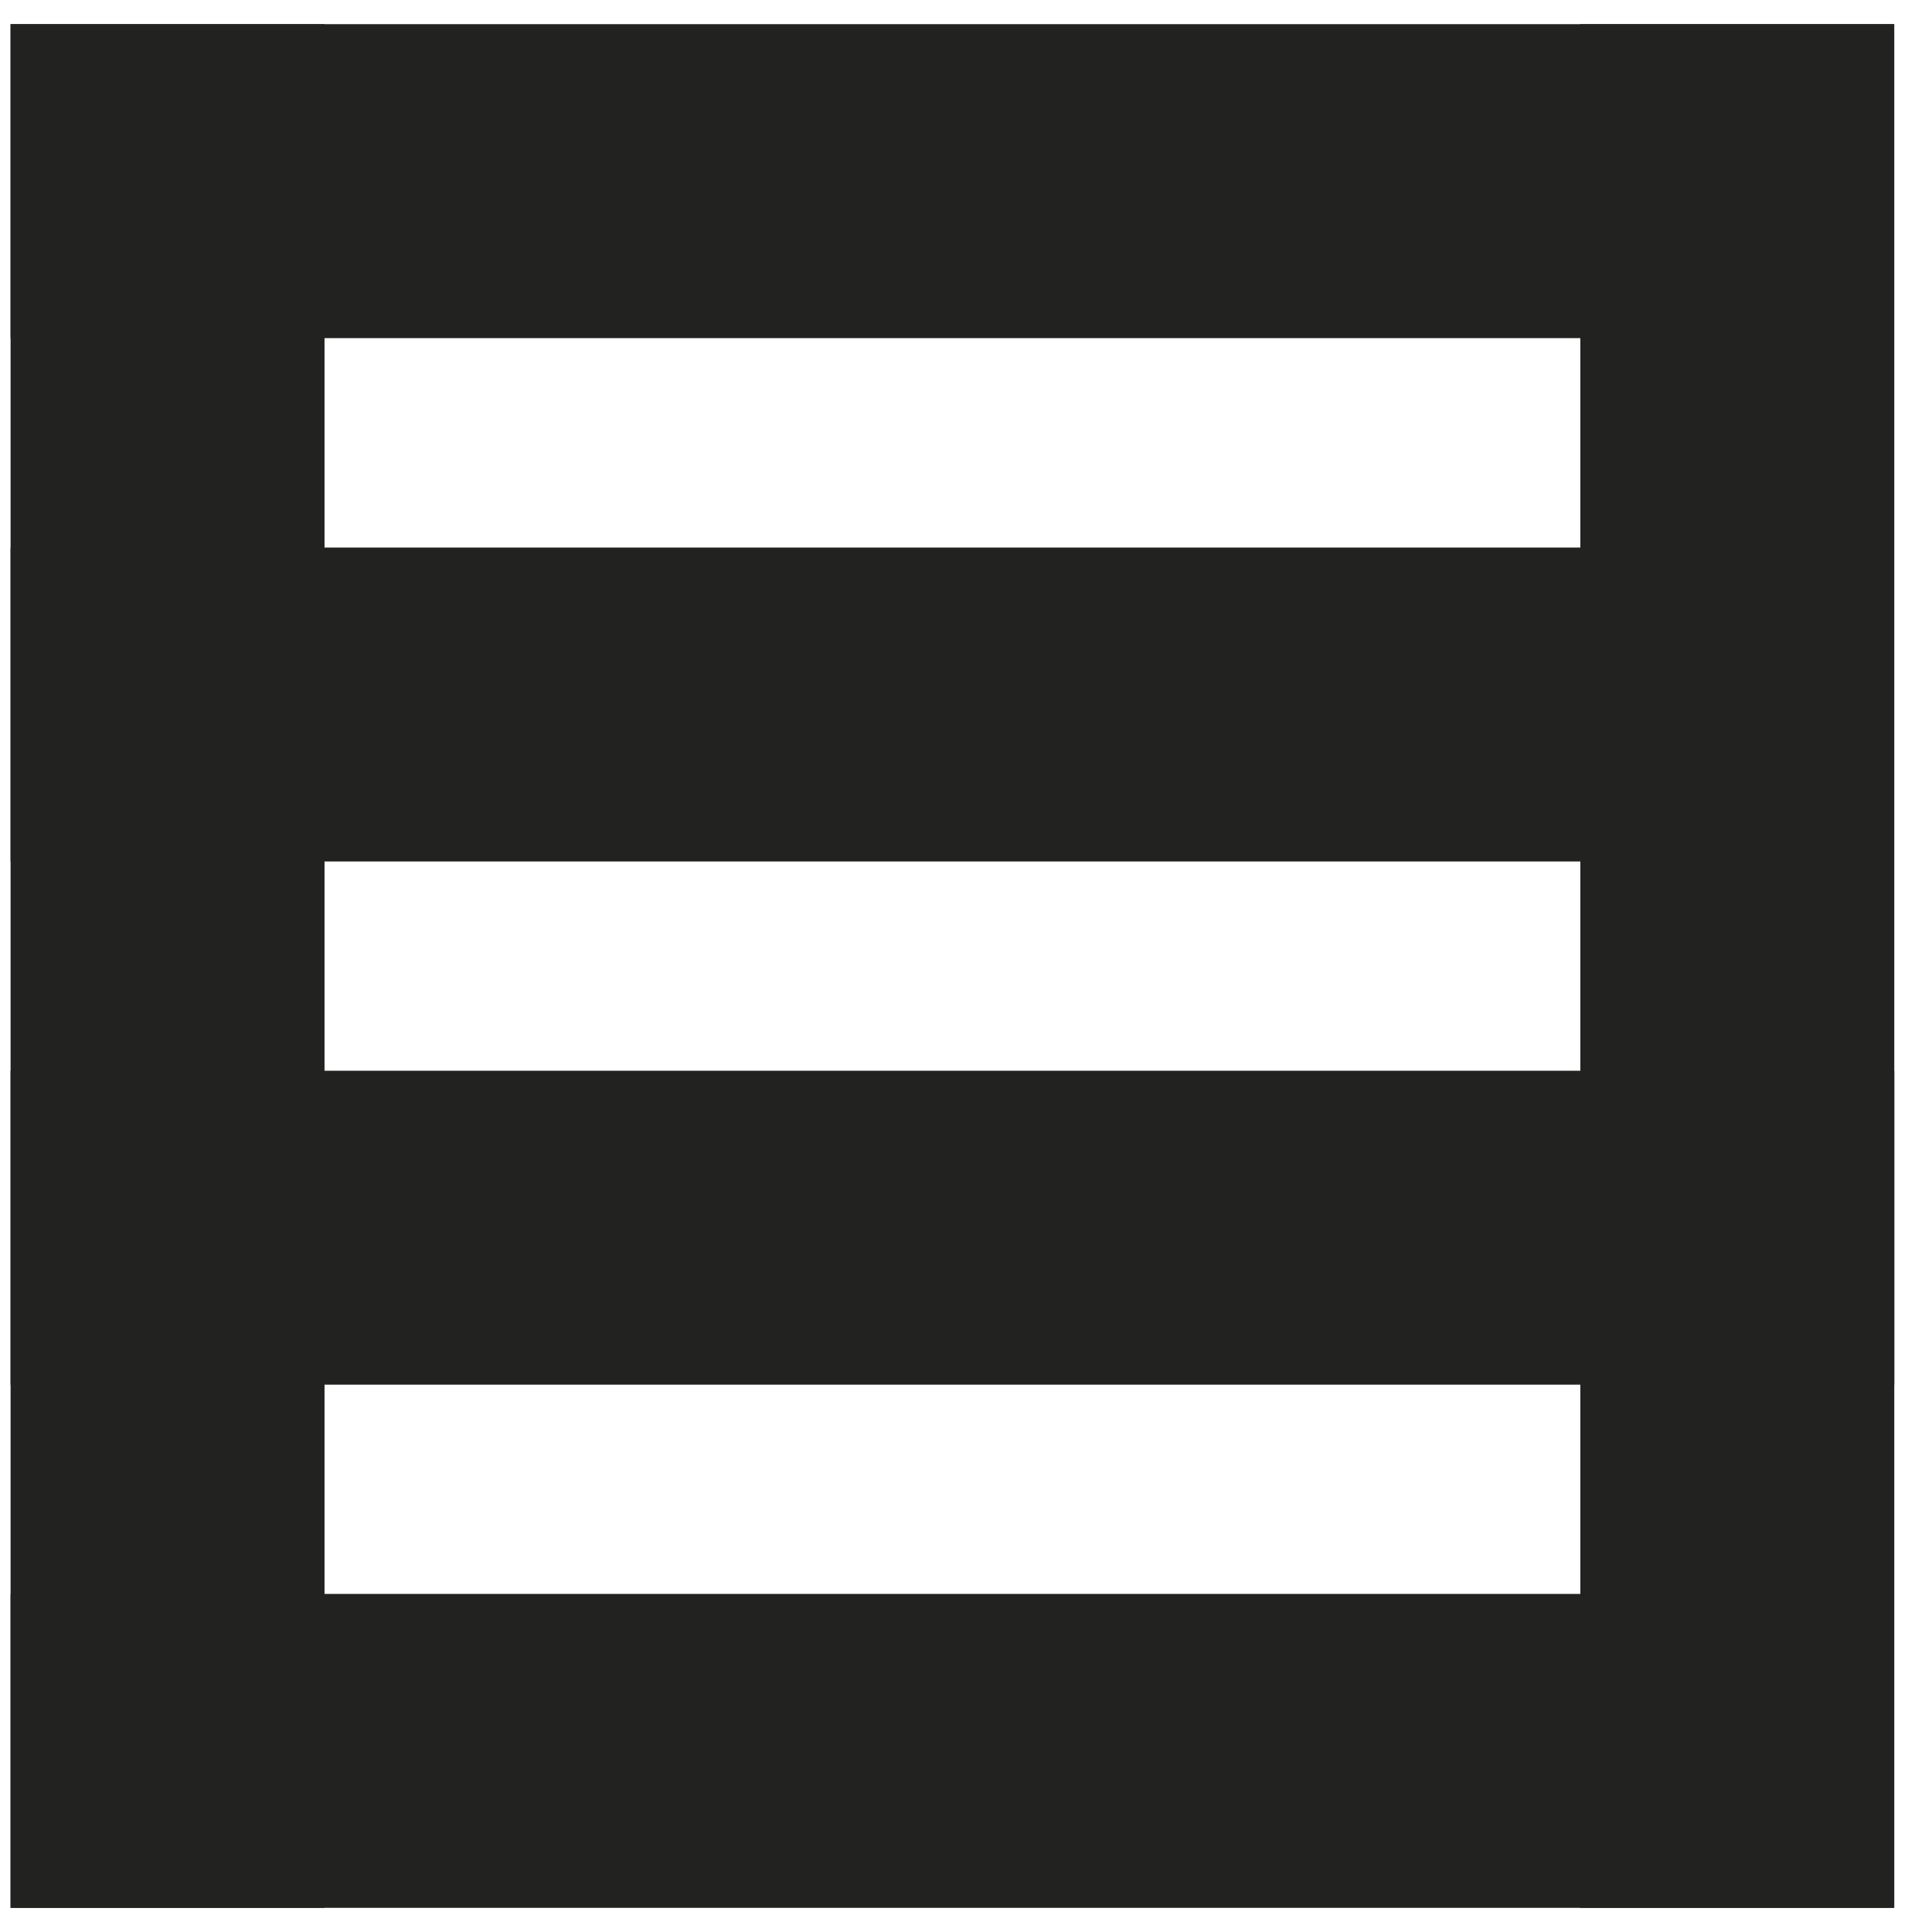 <?xml version="1.0" encoding="UTF-8"?> <svg xmlns="http://www.w3.org/2000/svg" width="40" height="40" viewBox="0 0 40 40" fill="none"><g clip-path="url(#clip0_695_1876)"><path d="M6.719 0.5L5.922 0.5L0.219 0.5V8.032L0.219 22.796V39.502H6.719L6.719 0.5Z" fill="#222220"></path><path d="M39.219 0.5L38.422 0.5L32.719 0.5V8.032V22.796V39.502H39.219V0.5Z" fill="#222220"></path><path d="M0.211 0.5L0.211 1.297L0.211 7L7.743 7L22.507 7L39.213 7V0.5L0.211 0.5Z" fill="#222220"></path><path d="M0.211 33L0.211 33.797L0.211 39.5H7.743H22.507H39.213V33H0.211Z" fill="#222220"></path><path d="M0.219 22.168L0.219 22.965L0.219 28.668H7.75H22.515L39.221 28.668V22.168L0.219 22.168Z" fill="#222220"></path><path d="M0.211 11.336L0.211 12.133L0.211 17.836H7.743H22.507L39.213 17.836V11.336L0.211 11.336Z" fill="#222220"></path></g><defs><clipPath id="clip0_695_1876"><rect width="39" height="39" fill="white" transform="translate(0.219 0.5)"></rect></clipPath></defs></svg> 